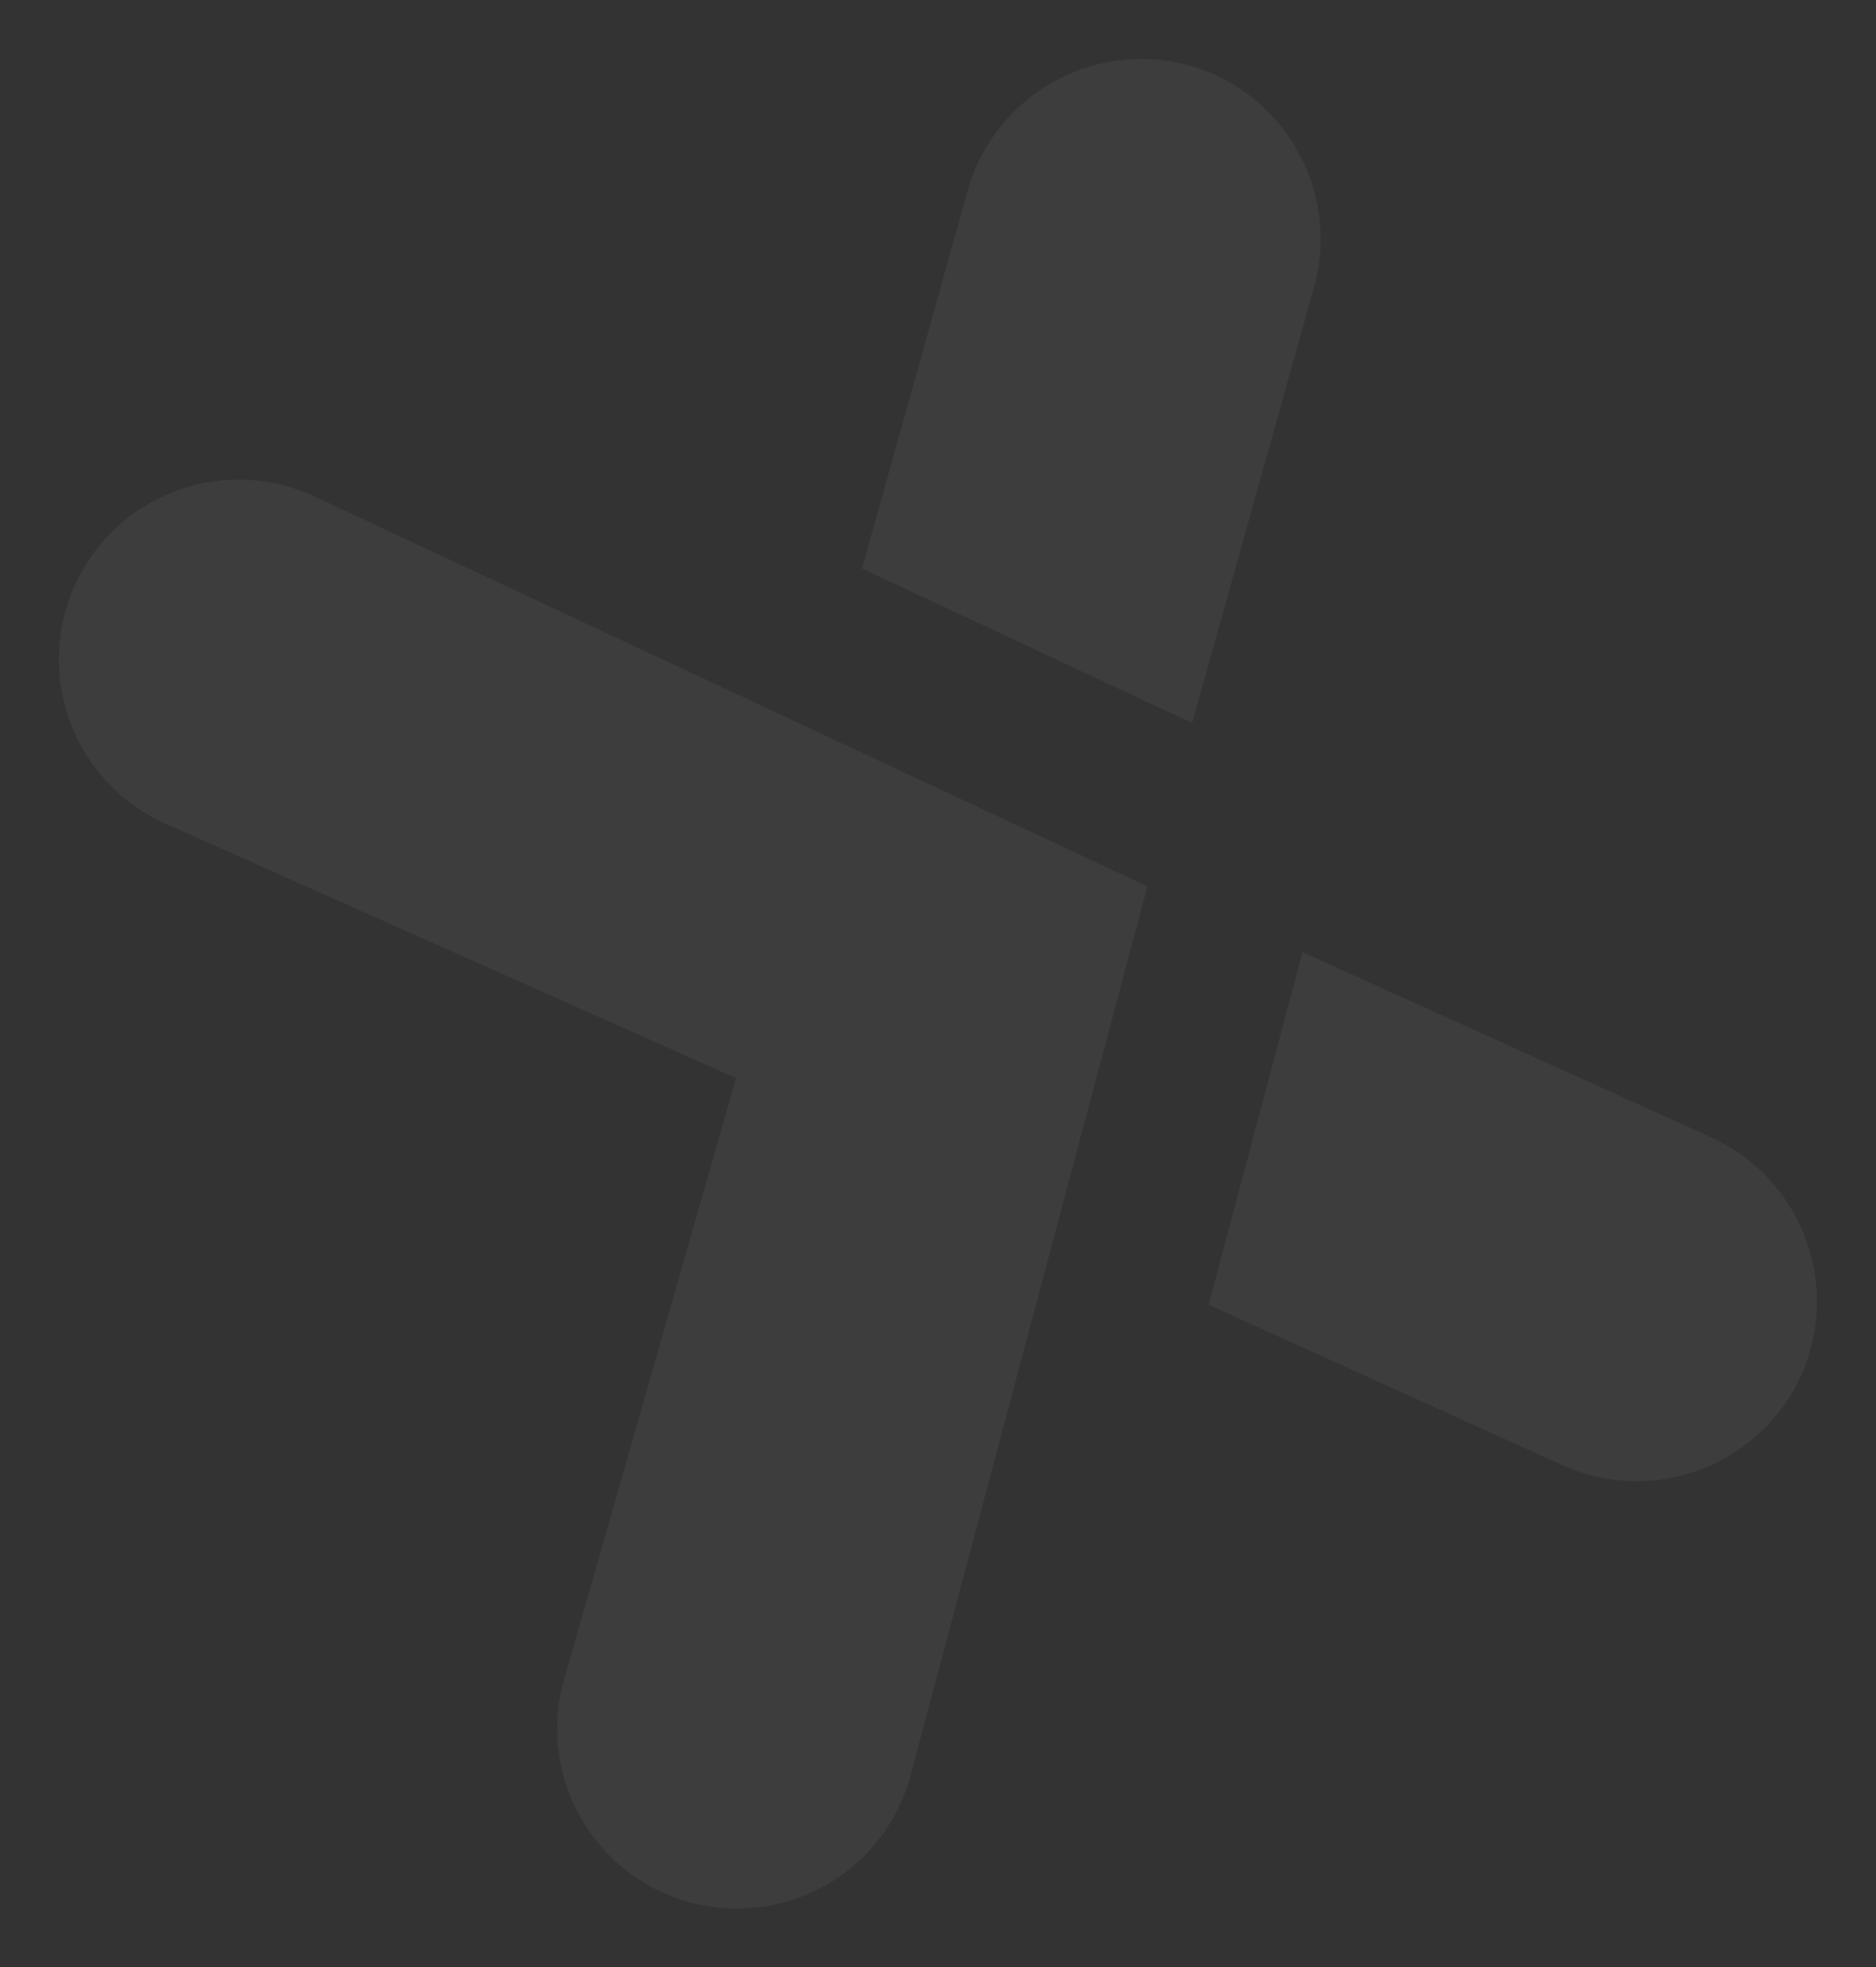 <svg xmlns="http://www.w3.org/2000/svg" width="826.173" height="866.205" viewBox="0 0 826.173 866.205">
  <rect x="0" y="0" width="826.173" height="866.205" fill="#333333" stroke="none"/>
  <g id="Group_173" data-name="Group 173" transform="translate(0 252.117) rotate(-25)">
	<path id="Path_180" data-name="Path 180" d="M399.57,338.786h0L139.167,27.534A79.174,79.174,0,1,0,18.99,130.644L199.676,338.786,18.99,546.927A79.174,79.174,0,1,0,139.167,650.036Z" transform="translate(0 0)" fill="rgba(255,255,255,0.05)"/>
	<path id="Path_181" data-name="Path 181" d="M224.27,18.98a79.41,79.41,0,0,0-111.642,8.558L0,158.823,103.012,281.934l129.817-151.31A79.415,79.415,0,0,0,224.27,18.98" transform="translate(344.796 0.021)" fill="rgba(255,255,255,0.05)"/>
	<path id="Path_182" data-name="Path 182" d="M231.819,150.036,103.108,0,0,123.279,111.5,253.266a79.512,79.512,0,0,0,111.762,8.558V261.8a79.471,79.471,0,0,0,8.558-111.764" transform="translate(346.115 393.909)" fill="rgba(255,255,255,0.05)"/>
  </g>
</svg>
